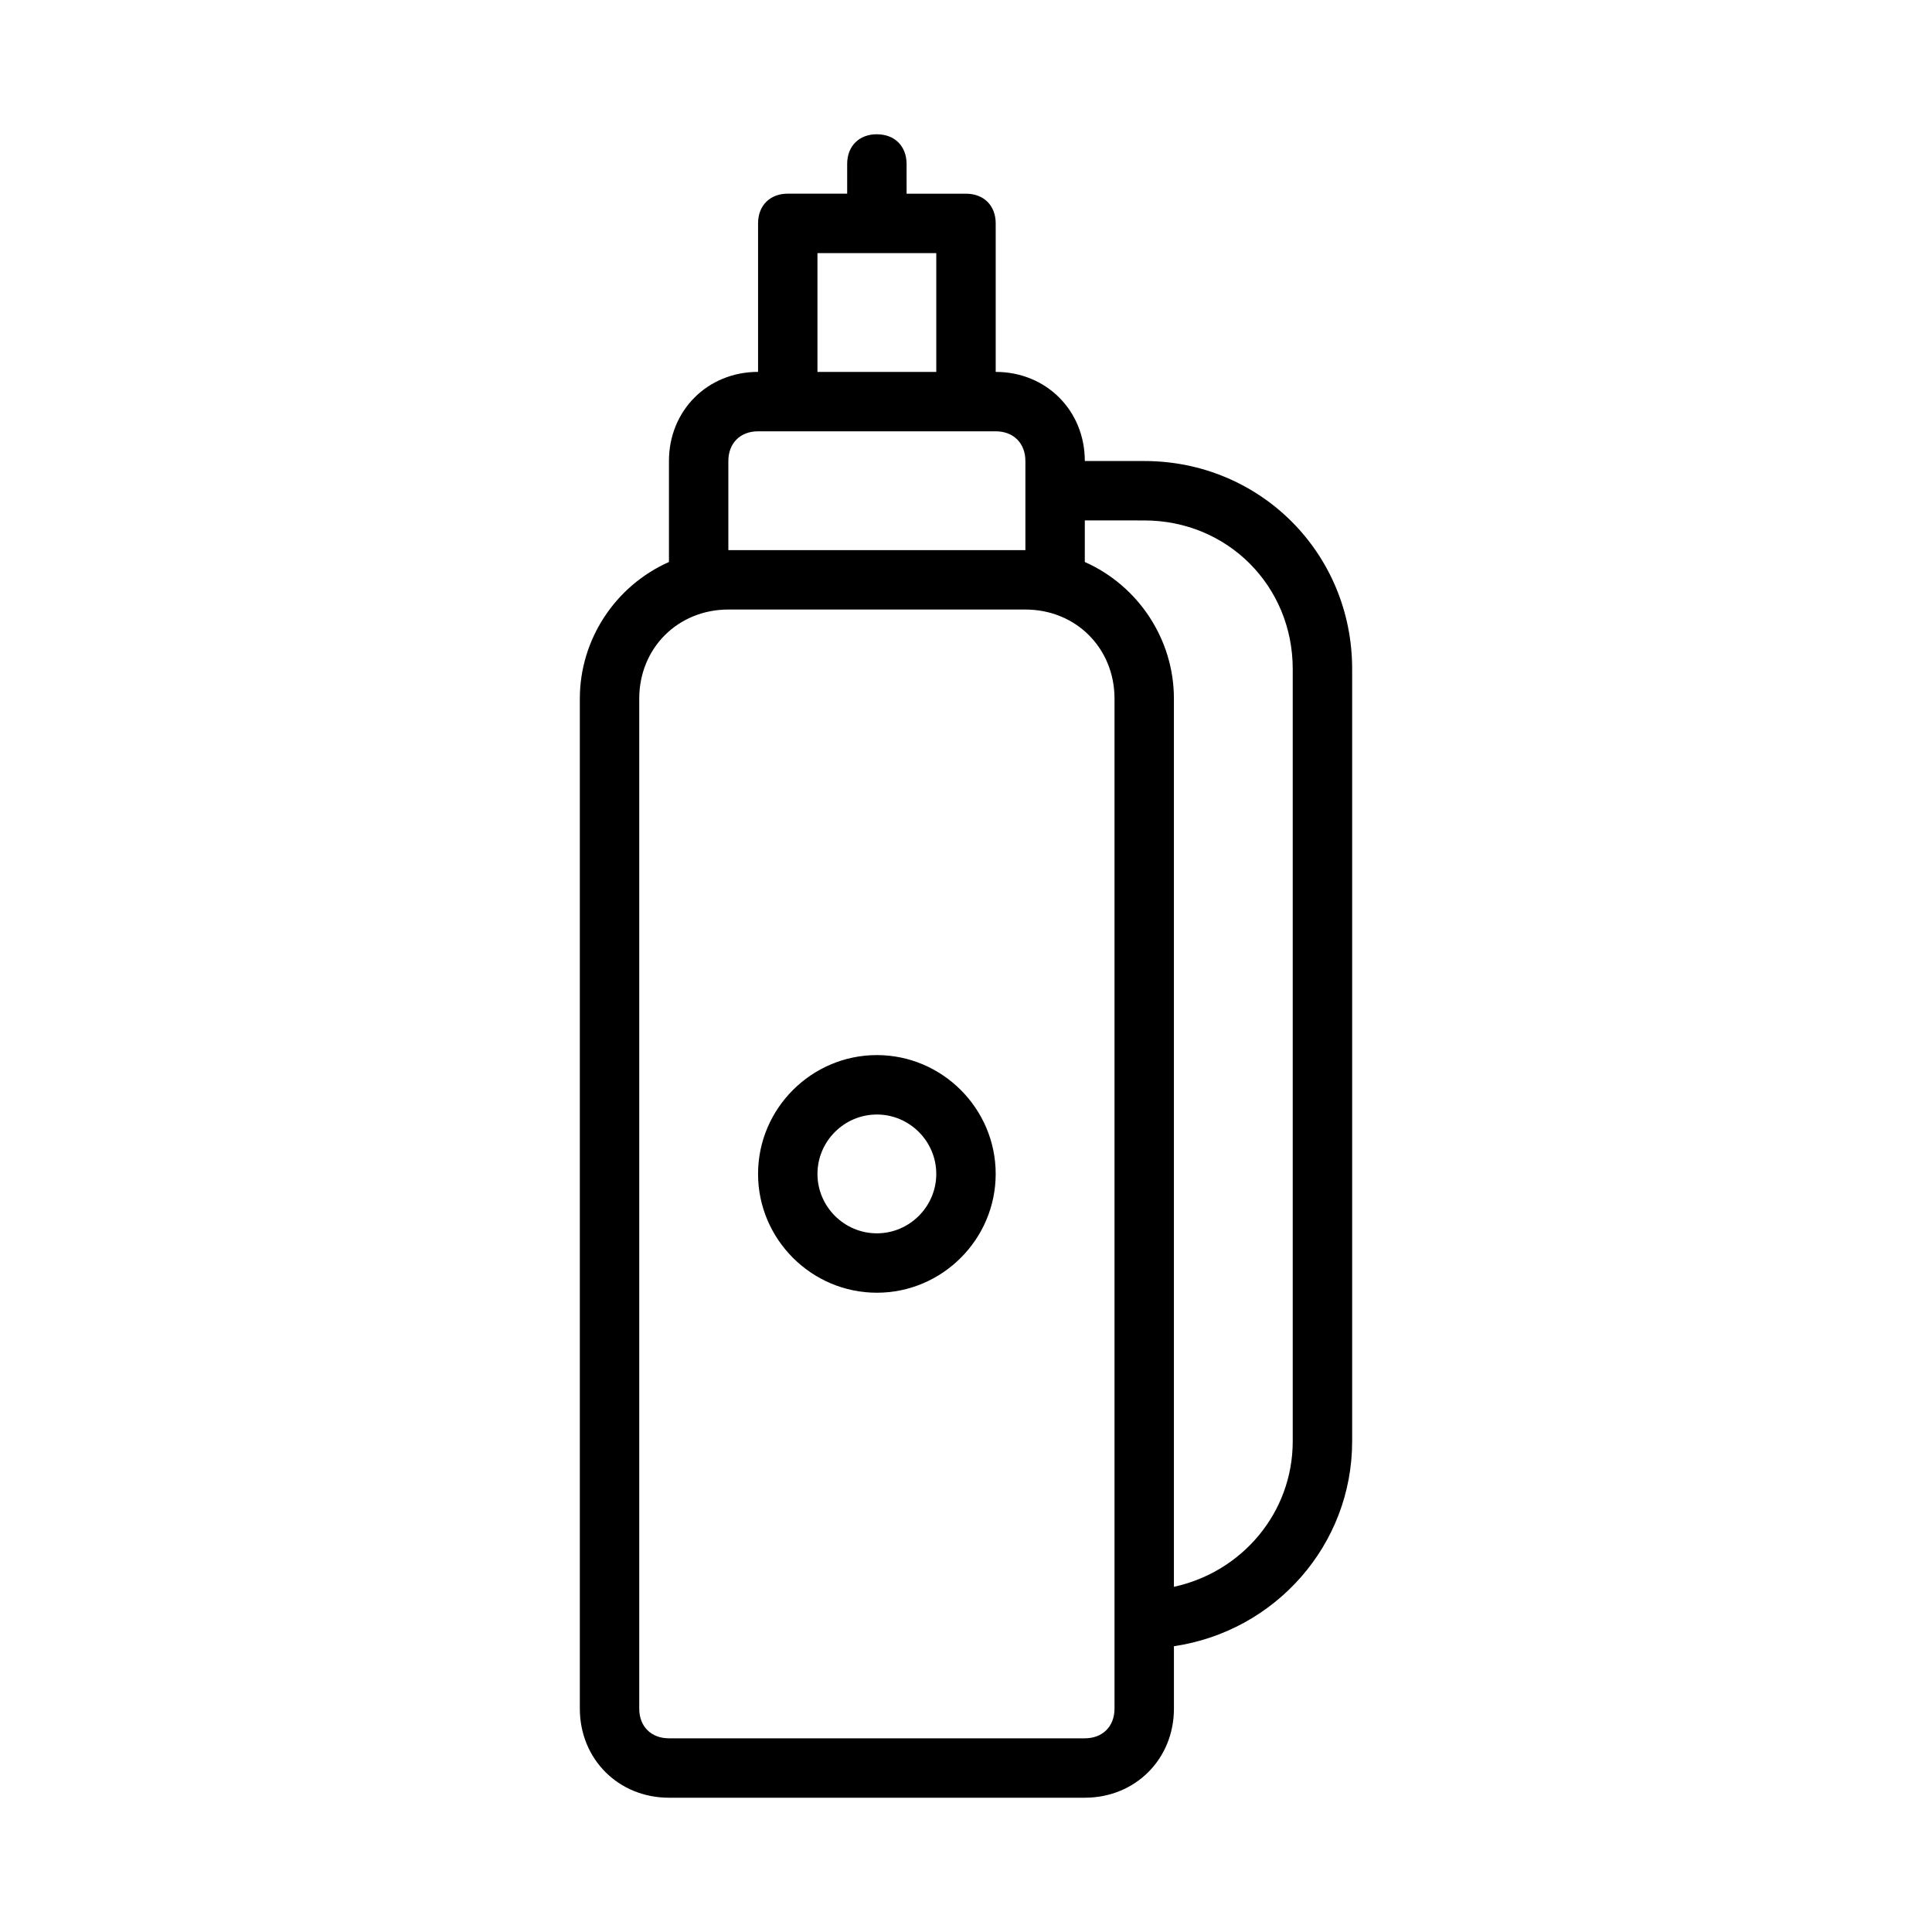 <?xml version="1.0" encoding="UTF-8"?>
<!-- Uploaded to: ICON Repo, www.svgrepo.com, Generator: ICON Repo Mixer Tools -->
<svg fill="#000000" width="800px" height="800px" version="1.1" viewBox="144 144 512 512" xmlns="http://www.w3.org/2000/svg">
 <g>
  <path d="m376.38 179.58c-4.723 0-7.871 3.148-7.871 7.871v7.871h-15.742c-4.723 0-7.871 3.148-7.871 7.871v39.359c-13.383 0-23.617 10.234-23.617 23.617v26.766c-14.168 6.297-23.617 20.469-23.617 36.211v267.65c0 13.383 10.234 23.617 23.617 23.617h110.21c13.383 0 23.617-10.234 23.617-23.617v-16.531c26.766-3.938 47.23-26.766 47.23-54.316v-204.67c0-30.699-24.402-55.105-55.105-55.105h-15.742c0-13.383-10.234-23.617-23.617-23.617v-39.355c0-4.723-3.148-7.871-7.871-7.871h-15.742l-0.004-7.875c0-4.723-3.148-7.871-7.871-7.871zm62.977 417.22c0 4.723-3.148 7.871-7.871 7.871h-110.21c-4.723 0-7.871-3.148-7.871-7.871v-267.65c0-13.383 10.234-23.617 23.617-23.617h78.719c13.383 0 23.617 10.234 23.617 23.617zm7.871-314.88c22.043 0 39.359 17.32 39.359 39.359v204.67c0 18.895-13.383 34.637-31.488 38.574v-235.38c0-15.742-9.445-29.914-23.617-36.211l0.004-11.02zm-31.488-15.742v23.617l-78.719-0.004v-23.617c0-4.723 3.148-7.871 7.871-7.871h62.977c4.723 0 7.871 3.148 7.871 7.875zm-23.617-23.617h-31.488v-31.488h31.488z"/>
  <path d="m376.38 423.61c-17.32 0-31.488 14.168-31.488 31.488 0 17.32 14.168 31.488 31.488 31.488 17.32 0 31.488-14.168 31.488-31.488 0-17.316-14.172-31.488-31.488-31.488zm0 47.234c-8.66 0-15.742-7.086-15.742-15.742 0-8.66 7.086-15.742 15.742-15.742 8.66 0 15.742 7.086 15.742 15.742s-7.082 15.742-15.742 15.742z"/>
 </g>
</svg>